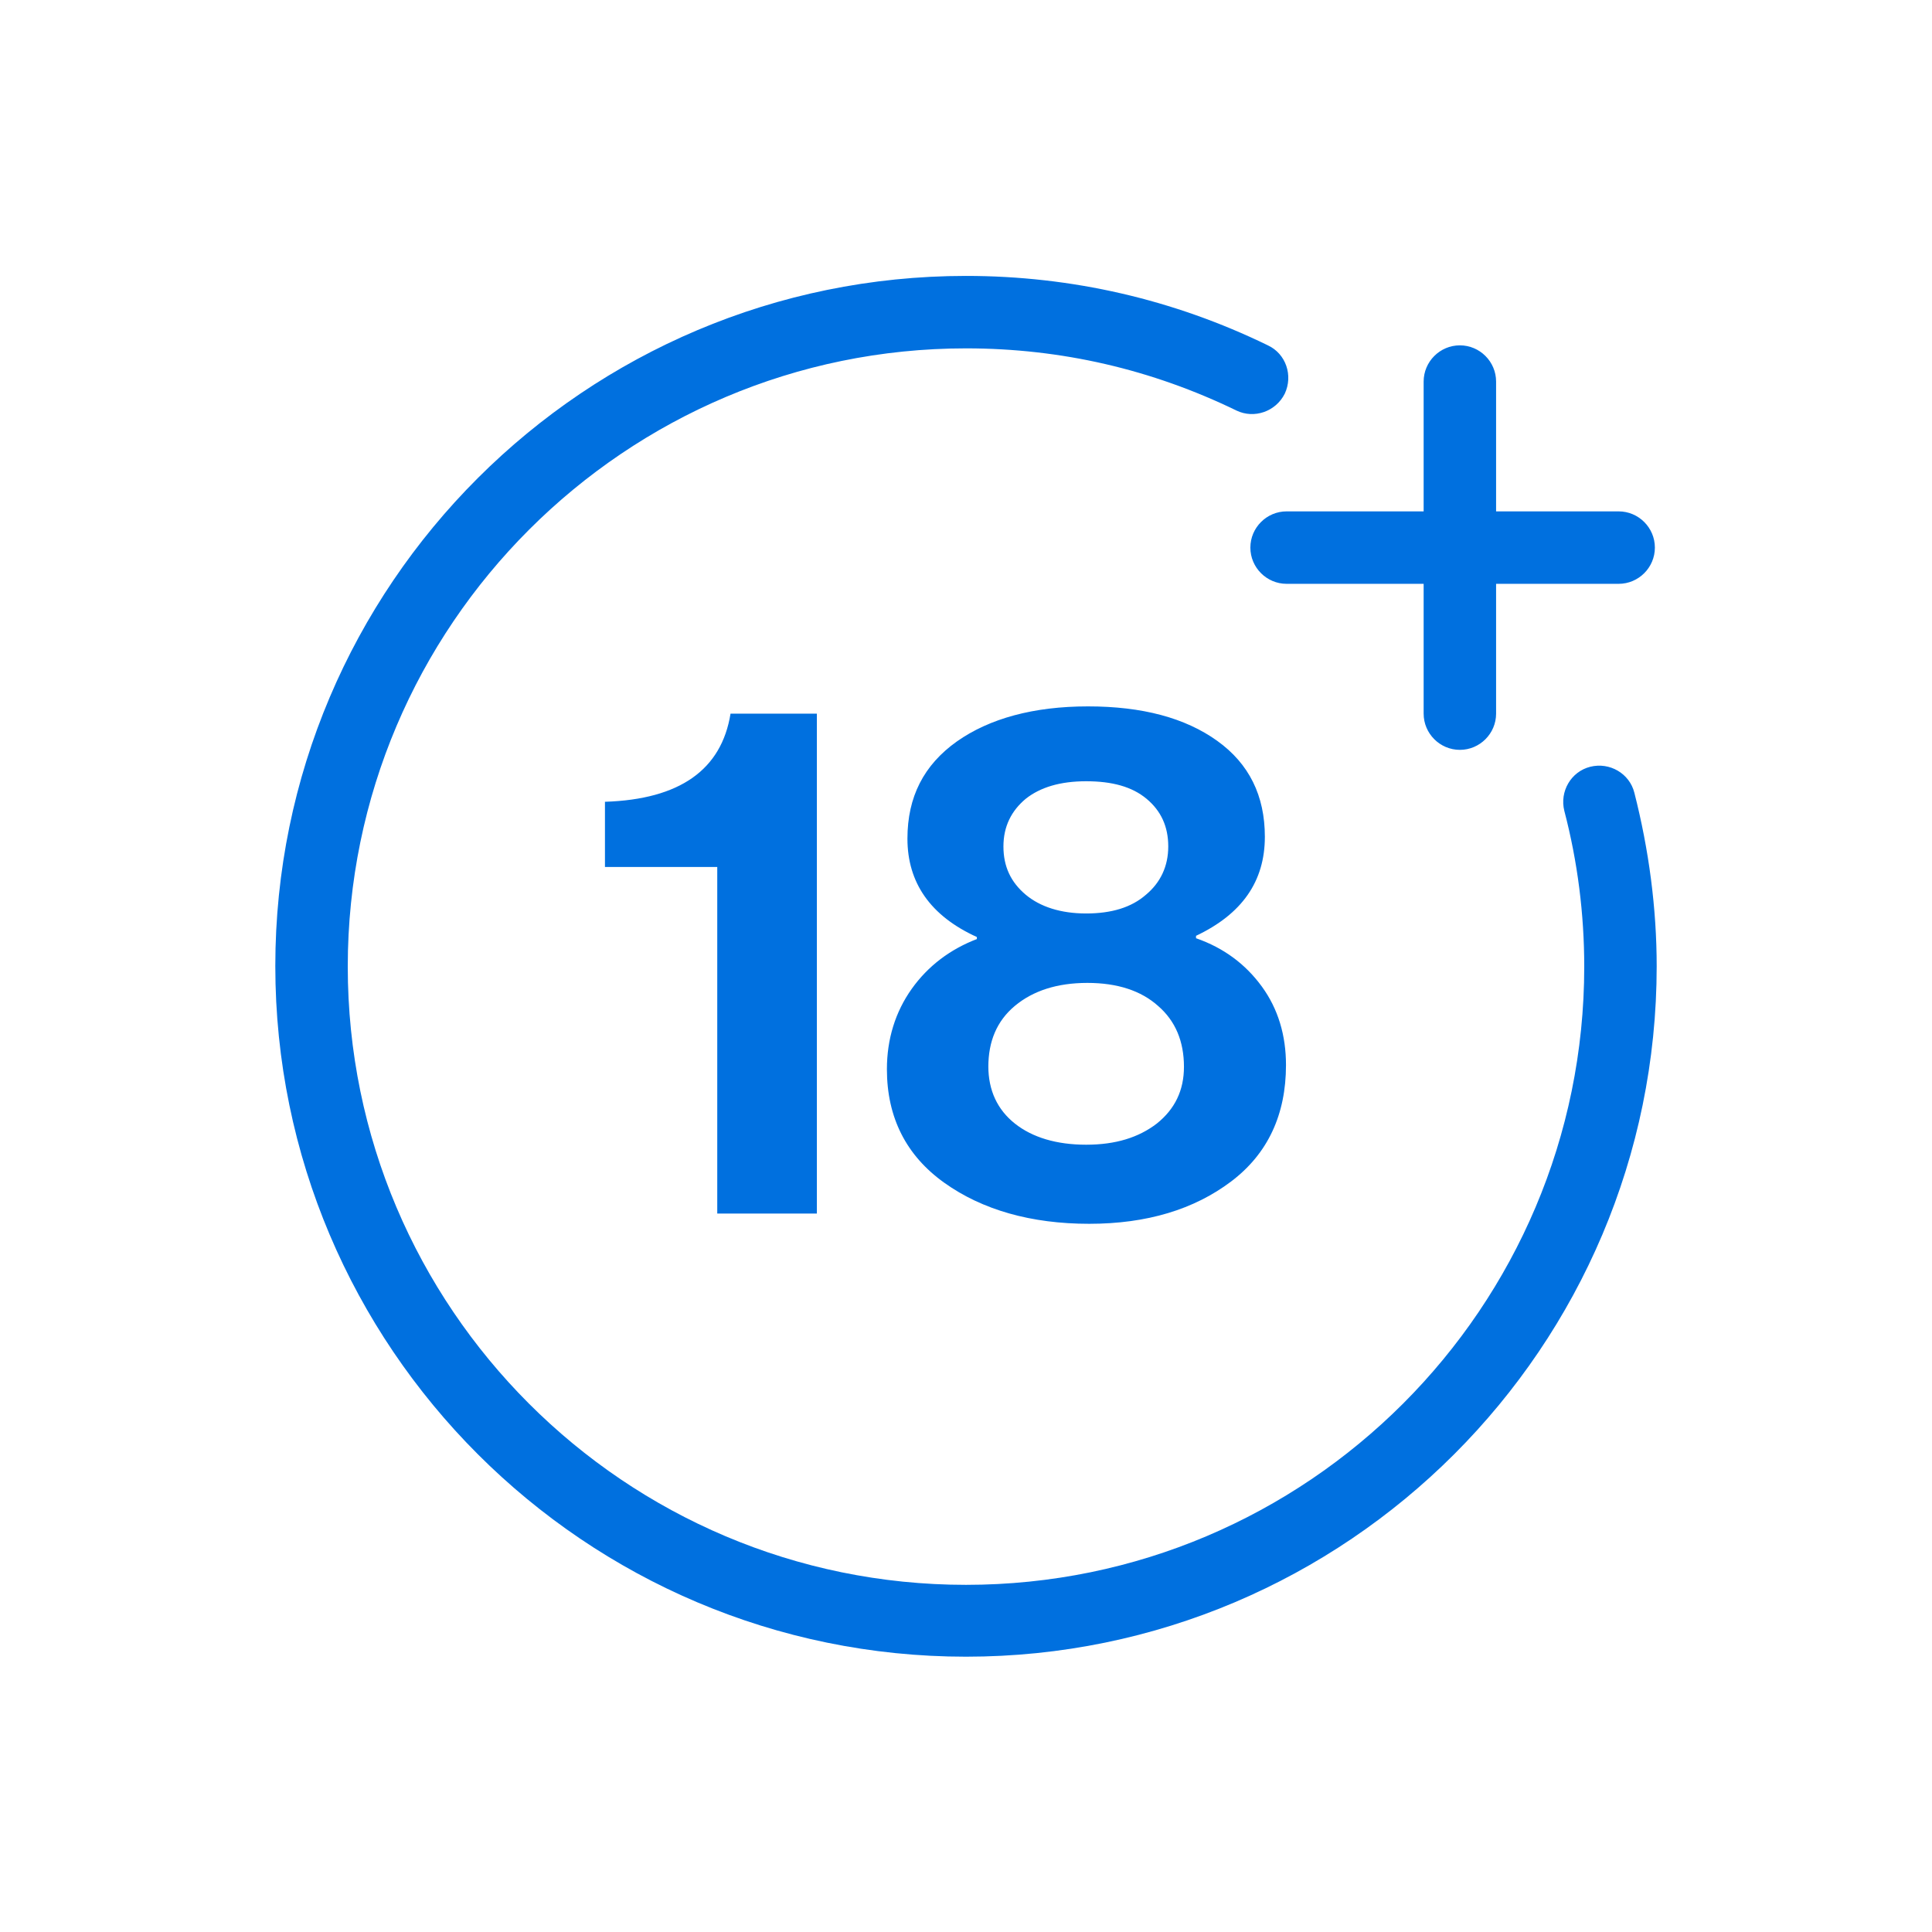 <svg width="32" height="32" viewBox="0 0 32 32" fill="none" xmlns="http://www.w3.org/2000/svg">
<g id="public web">
<path id="Vector" d="M27.44 16C27.44 22.31 22.31 27.44 16 27.44C9.69 27.44 4.56 22.31 4.56 16C4.56 9.69 9.69 4.57 16 4.57C17.75 4.57 19.44 4.96 21 5.72C21.3 5.86 21.42 6.22 21.28 6.52C21.13 6.82 20.77 6.94 20.48 6.8C19.08 6.12 17.58 5.77 16 5.77C10.36 5.77 5.76 10.36 5.76 16.01C5.76 21.66 10.35 26.25 16 26.25C21.65 26.25 26.24 21.66 26.24 16.01C26.24 15.14 26.13 14.27 25.91 13.43C25.83 13.11 26.02 12.78 26.34 12.7C26.66 12.62 26.99 12.81 27.07 13.13C27.31 14.07 27.44 15.04 27.44 16.01V16ZM13.53 20.1V11.82H12.1C11.95 12.75 11.26 13.24 10.02 13.28V14.36H11.88V20.1H13.52H13.53ZM16.18 15.56V15.52C15.41 15.17 15.03 14.62 15.03 13.89C15.03 13.2 15.3 12.67 15.85 12.28C16.39 11.9 17.12 11.7 18.02 11.7C18.92 11.7 19.63 11.89 20.16 12.27C20.69 12.65 20.95 13.18 20.95 13.86C20.95 14.6 20.57 15.14 19.81 15.5V15.54C20.27 15.7 20.63 15.97 20.9 16.34C21.17 16.71 21.3 17.15 21.3 17.64C21.3 18.46 21 19.11 20.39 19.57C19.78 20.03 19 20.27 18.04 20.27C17.08 20.27 16.27 20.04 15.64 19.59C15.01 19.14 14.69 18.51 14.69 17.71C14.69 17.21 14.83 16.76 15.1 16.38C15.37 16 15.74 15.72 16.19 15.55L16.18 15.56ZM16.62 14.02C16.62 14.35 16.74 14.61 16.99 14.82C17.23 15.02 17.57 15.13 17.99 15.13C18.41 15.13 18.74 15.03 18.98 14.82C19.22 14.62 19.35 14.35 19.35 14.02C19.35 13.69 19.23 13.43 18.99 13.23C18.75 13.03 18.42 12.94 17.99 12.94C17.56 12.94 17.23 13.04 16.99 13.23C16.75 13.43 16.62 13.69 16.62 14.02ZM16.37 17.66C16.37 18.06 16.52 18.38 16.81 18.61C17.1 18.84 17.5 18.96 17.99 18.96C18.48 18.96 18.86 18.84 19.16 18.61C19.46 18.37 19.61 18.06 19.61 17.67C19.61 17.25 19.47 16.91 19.18 16.66C18.9 16.41 18.51 16.28 18.01 16.28C17.51 16.28 17.11 16.41 16.81 16.66C16.51 16.91 16.37 17.25 16.37 17.67V17.66ZM21.31 8.47C20.98 8.47 20.71 8.74 20.71 9.07C20.71 9.4 20.98 9.67 21.31 9.67H23.58V11.82C23.58 12.15 23.85 12.42 24.18 12.42C24.51 12.42 24.78 12.15 24.78 11.82V9.67H26.81C27.14 9.67 27.41 9.4 27.41 9.07C27.41 8.74 27.14 8.47 26.81 8.47H24.78V6.32C24.78 5.99 24.51 5.72 24.18 5.72C23.85 5.72 23.58 5.99 23.58 6.32V8.47H21.31Z" fill="#0070DF"/>
</g>
</svg>
